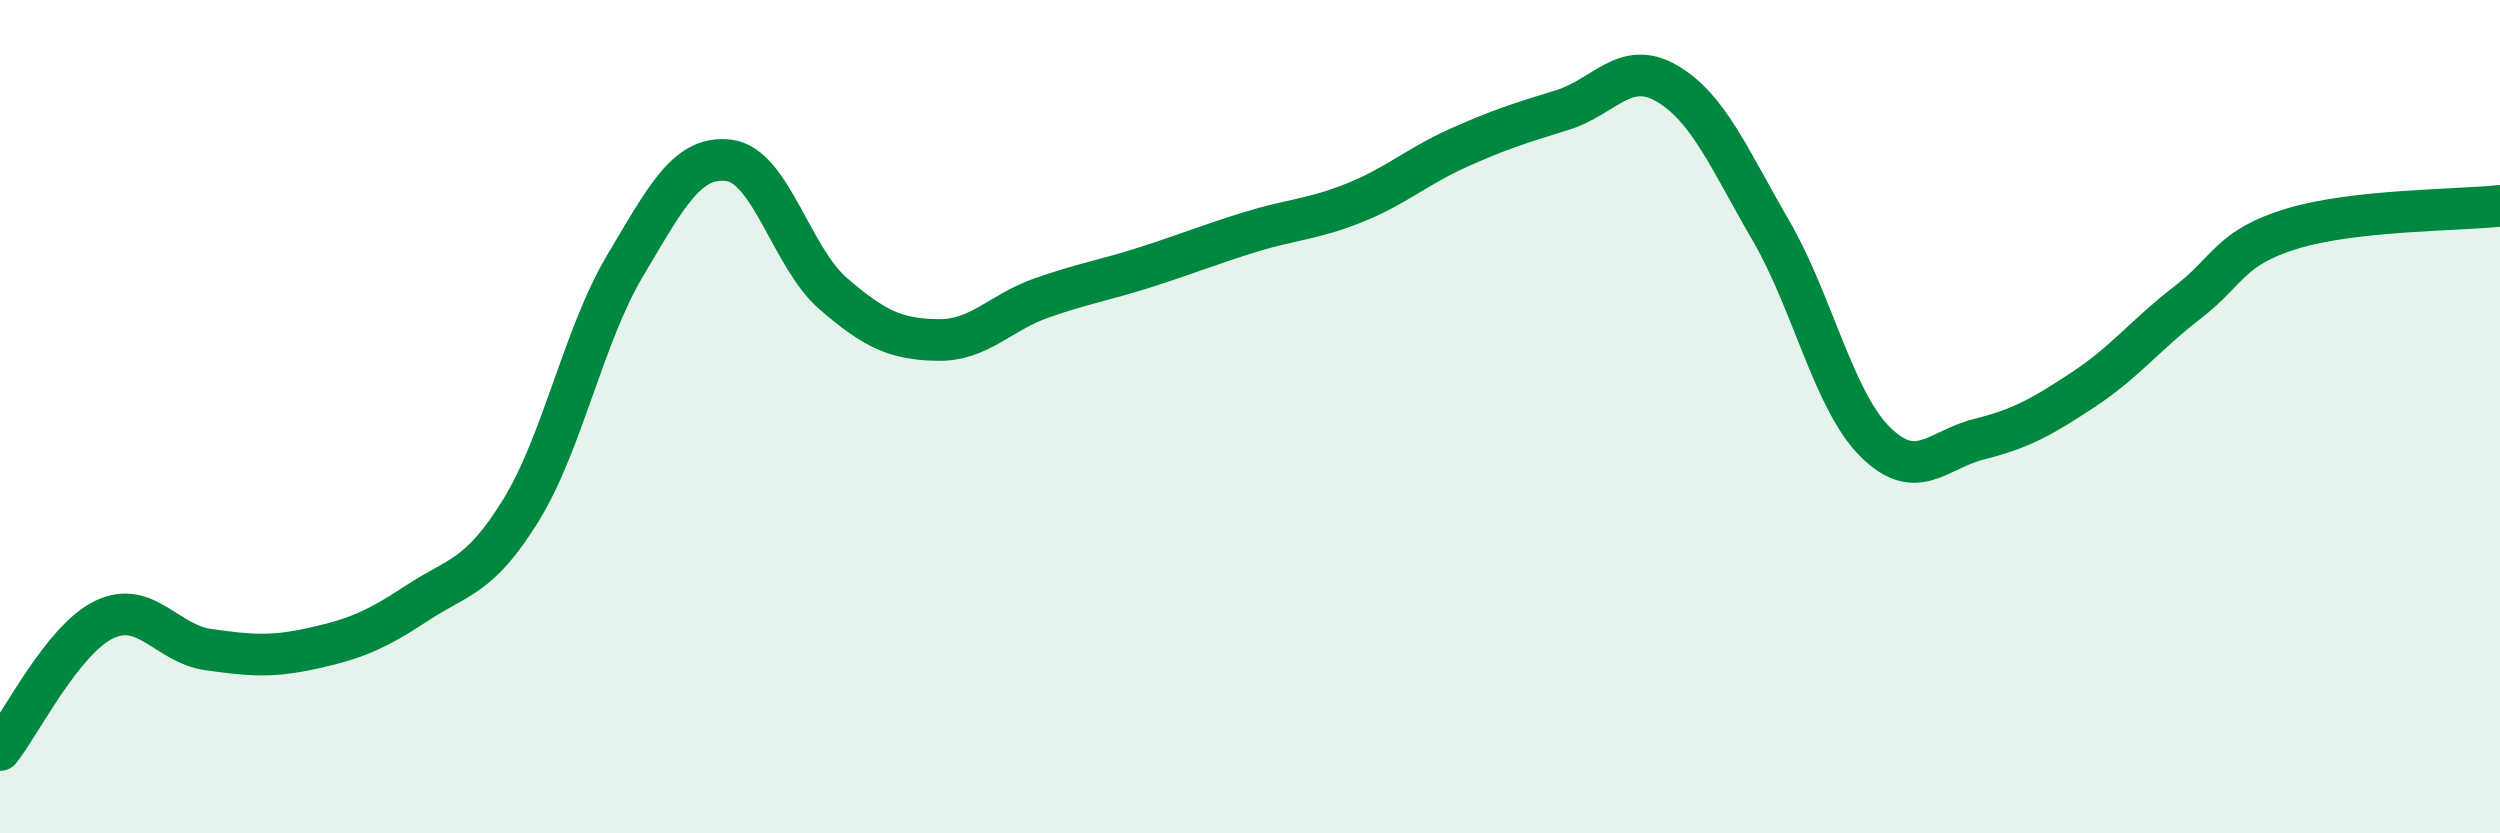 
    <svg width="60" height="20" viewBox="0 0 60 20" xmlns="http://www.w3.org/2000/svg">
      <path
        d="M 0,18 C 0.5,17.37 1.5,15.35 2.5,14.87 C 3.5,14.39 4,15.45 5,15.59 C 6,15.73 6.5,15.78 7.5,15.56 C 8.5,15.34 9,15.14 10,14.48 C 11,13.82 11.5,13.87 12.5,12.25 C 13.5,10.63 14,8.06 15,6.38 C 16,4.7 16.5,3.72 17.5,3.85 C 18.5,3.98 19,6.19 20,7.05 C 21,7.91 21.5,8.14 22.5,8.16 C 23.5,8.18 24,7.5 25,7.15 C 26,6.8 26.5,6.73 27.5,6.41 C 28.5,6.09 29,5.88 30,5.57 C 31,5.26 31.5,5.27 32.5,4.87 C 33.5,4.47 34,4 35,3.55 C 36,3.1 36.5,2.95 37.5,2.64 C 38.5,2.33 39,1.42 40,2 C 41,2.58 41.5,3.81 42.5,5.53 C 43.5,7.25 44,9.6 45,10.6 C 46,11.6 46.5,10.79 47.5,10.54 C 48.5,10.29 49,10.01 50,9.35 C 51,8.69 51.5,8.03 52.5,7.26 C 53.5,6.49 53.5,5.95 55,5.49 C 56.5,5.03 59,5.05 60,4.94L60 20L0 20Z"
        fill="#008740"
        opacity="0.1"
        stroke-linecap="round"
        stroke-linejoin="round"
      />
      <path
        d="M 0,18 C 0.5,17.37 1.5,15.35 2.5,14.87 C 3.5,14.39 4,15.45 5,15.59 C 6,15.73 6.5,15.78 7.5,15.56 C 8.5,15.34 9,15.14 10,14.48 C 11,13.82 11.5,13.87 12.5,12.25 C 13.5,10.63 14,8.06 15,6.38 C 16,4.7 16.5,3.72 17.5,3.85 C 18.5,3.98 19,6.19 20,7.05 C 21,7.91 21.5,8.14 22.5,8.16 C 23.5,8.18 24,7.5 25,7.15 C 26,6.8 26.5,6.73 27.5,6.41 C 28.5,6.09 29,5.88 30,5.57 C 31,5.26 31.5,5.27 32.5,4.87 C 33.5,4.47 34,4 35,3.55 C 36,3.1 36.5,2.95 37.5,2.64 C 38.5,2.33 39,1.42 40,2 C 41,2.58 41.5,3.81 42.5,5.53 C 43.5,7.25 44,9.6 45,10.6 C 46,11.6 46.5,10.79 47.5,10.54 C 48.5,10.29 49,10.01 50,9.35 C 51,8.69 51.5,8.03 52.5,7.26 C 53.5,6.49 53.5,5.95 55,5.49 C 56.5,5.03 59,5.05 60,4.94"
        stroke="#008740"
        stroke-width="1"
        fill="none"
        stroke-linecap="round"
        stroke-linejoin="round"
      />
    </svg>
  